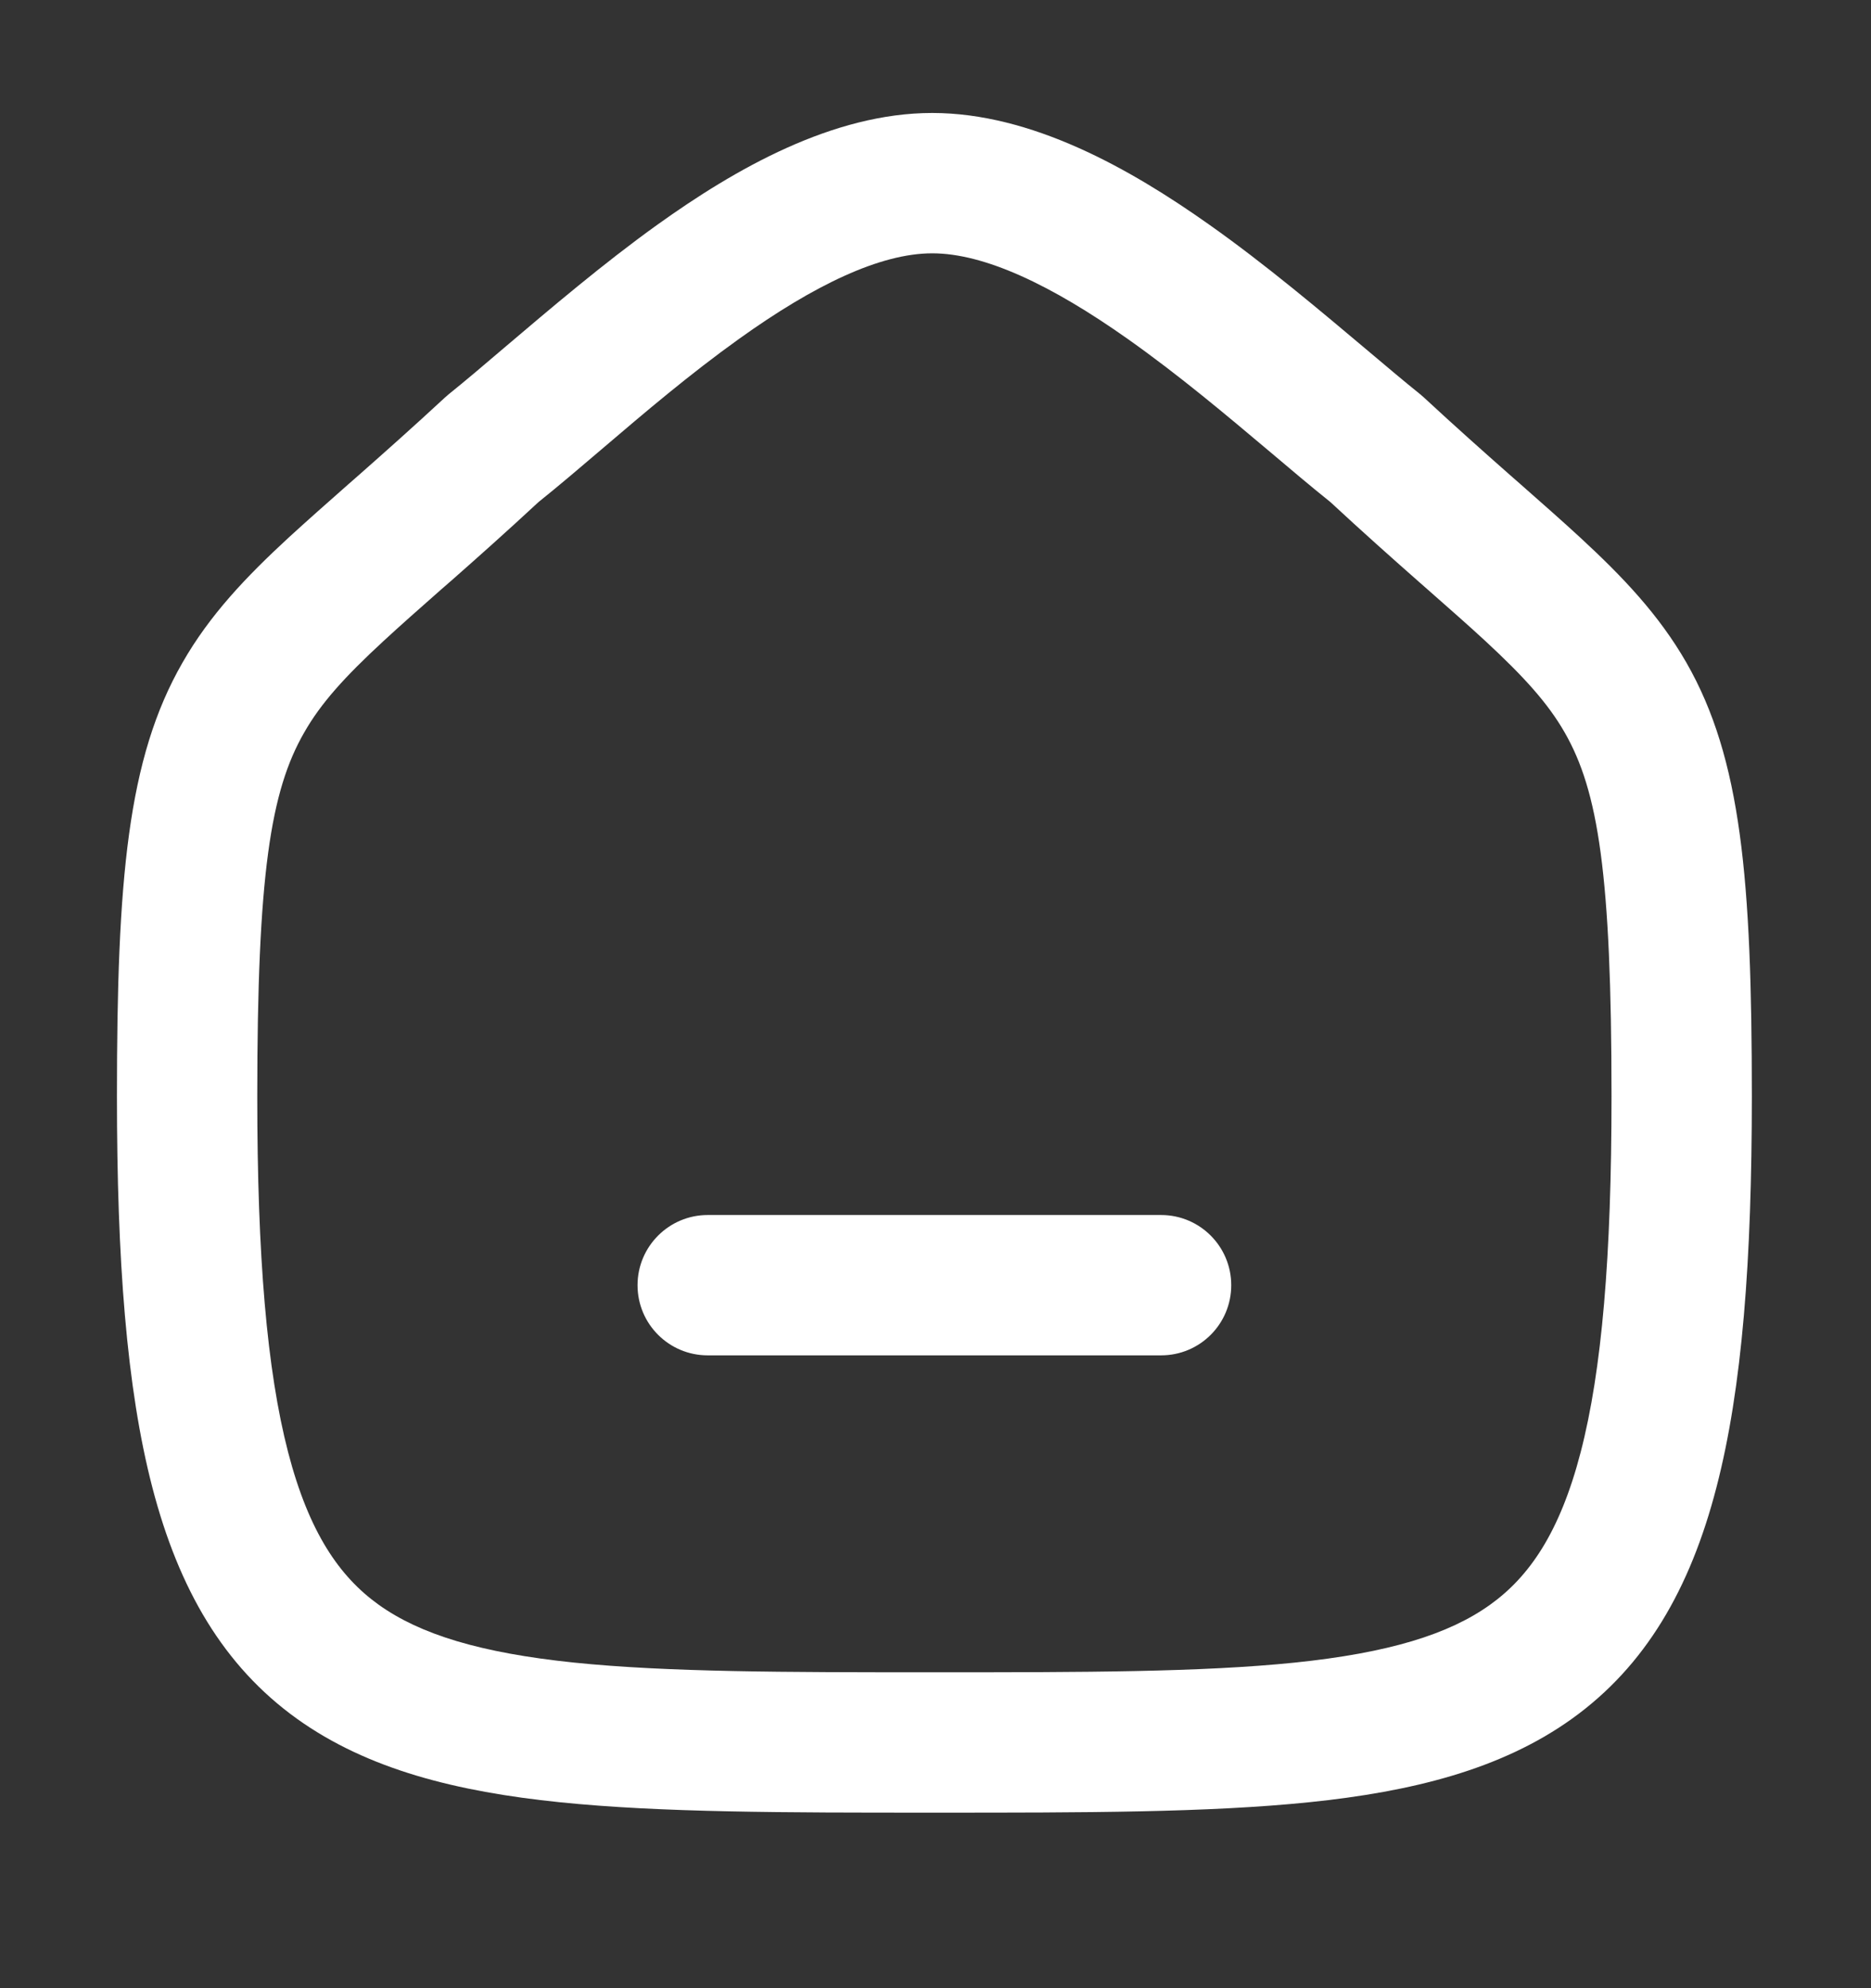 <svg width="16" height="17" viewBox="0 0 16 17" fill="none" xmlns="http://www.w3.org/2000/svg">
    <rect x="0" y="0" width="16" height="17" fill="#333333" stroke="none"/>
    <g clip-path="url(#clip0_4225_23652)">
        <path fill-rule="evenodd" clip-rule="evenodd" d="M3.865 4.96C4.084 4.767 4.33 4.548 4.605 4.293C4.786 4.148 4.968 3.992 5.156 3.832L5.156 3.832L5.156 3.832C5.517 3.524 5.898 3.2 6.318 2.899C6.964 2.436 7.528 2.166 7.972 2.166C8.418 2.166 8.99 2.436 9.645 2.899C10.084 3.209 10.488 3.55 10.867 3.869L10.867 3.869C11.042 4.017 11.211 4.16 11.377 4.293C11.652 4.548 11.898 4.767 12.117 4.96L12.208 5.04C12.394 5.204 12.555 5.345 12.7 5.479C13.034 5.788 13.238 6.014 13.381 6.264C13.667 6.763 13.781 7.475 13.781 9.374C13.781 10.743 13.699 11.717 13.517 12.418C13.339 13.103 13.078 13.481 12.743 13.721C12.389 13.975 11.874 14.133 11.073 14.216C10.273 14.298 9.273 14.299 7.991 14.299C6.708 14.299 5.708 14.298 4.909 14.216C4.108 14.133 3.593 13.975 3.238 13.721C2.903 13.481 2.642 13.103 2.464 12.418C2.282 11.717 2.2 10.743 2.2 9.374C2.2 7.475 2.314 6.763 2.601 6.264C2.743 6.014 2.947 5.788 3.282 5.479C3.426 5.346 3.587 5.204 3.773 5.04L3.865 4.96ZM7.972 0.966C7.121 0.966 6.287 1.444 5.618 1.924C5.162 2.251 4.701 2.643 4.316 2.97L4.316 2.97L4.316 2.97C4.137 3.123 3.974 3.261 3.836 3.372C3.826 3.381 3.815 3.39 3.805 3.399C3.535 3.649 3.292 3.865 3.071 4.06L2.982 4.138L2.982 4.138C2.797 4.301 2.624 4.454 2.468 4.597C2.106 4.931 1.794 5.257 1.56 5.667C1.09 6.485 1 7.52 1 9.374C1 10.768 1.081 11.866 1.303 12.719C1.529 13.588 1.912 14.246 2.539 14.696C3.147 15.132 3.911 15.32 4.786 15.41C5.654 15.499 6.714 15.499 7.961 15.499H8.02C9.267 15.499 10.328 15.499 11.196 15.41C12.07 15.32 12.835 15.132 13.443 14.696C14.07 14.246 14.453 13.588 14.678 12.719C14.9 11.866 14.981 10.768 14.981 9.374C14.981 7.52 14.891 6.486 14.422 5.667C14.187 5.257 13.876 4.931 13.514 4.597C13.358 4.453 13.185 4.301 13 4.138L13 4.138L12.911 4.06C12.69 3.865 12.447 3.649 12.177 3.399C12.167 3.39 12.156 3.381 12.146 3.372C12.014 3.266 11.861 3.137 11.694 2.996L11.694 2.996L11.694 2.996C11.297 2.662 10.819 2.258 10.338 1.919C9.661 1.44 8.821 0.966 7.972 0.966ZM6.052 10.389C5.721 10.389 5.452 10.658 5.452 10.989C5.452 11.321 5.721 11.589 6.052 11.589H9.929C10.261 11.589 10.529 11.321 10.529 10.989C10.529 10.658 10.261 10.389 9.929 10.389H6.052Z" fill="white"/>
    </g>
    <defs>
        <clipPath id="clip0_4225_23652">
            <rect width="16" height="16" fill="white" transform="translate(0 0.233)"/>
        </clipPath>
    </defs>
</svg>
